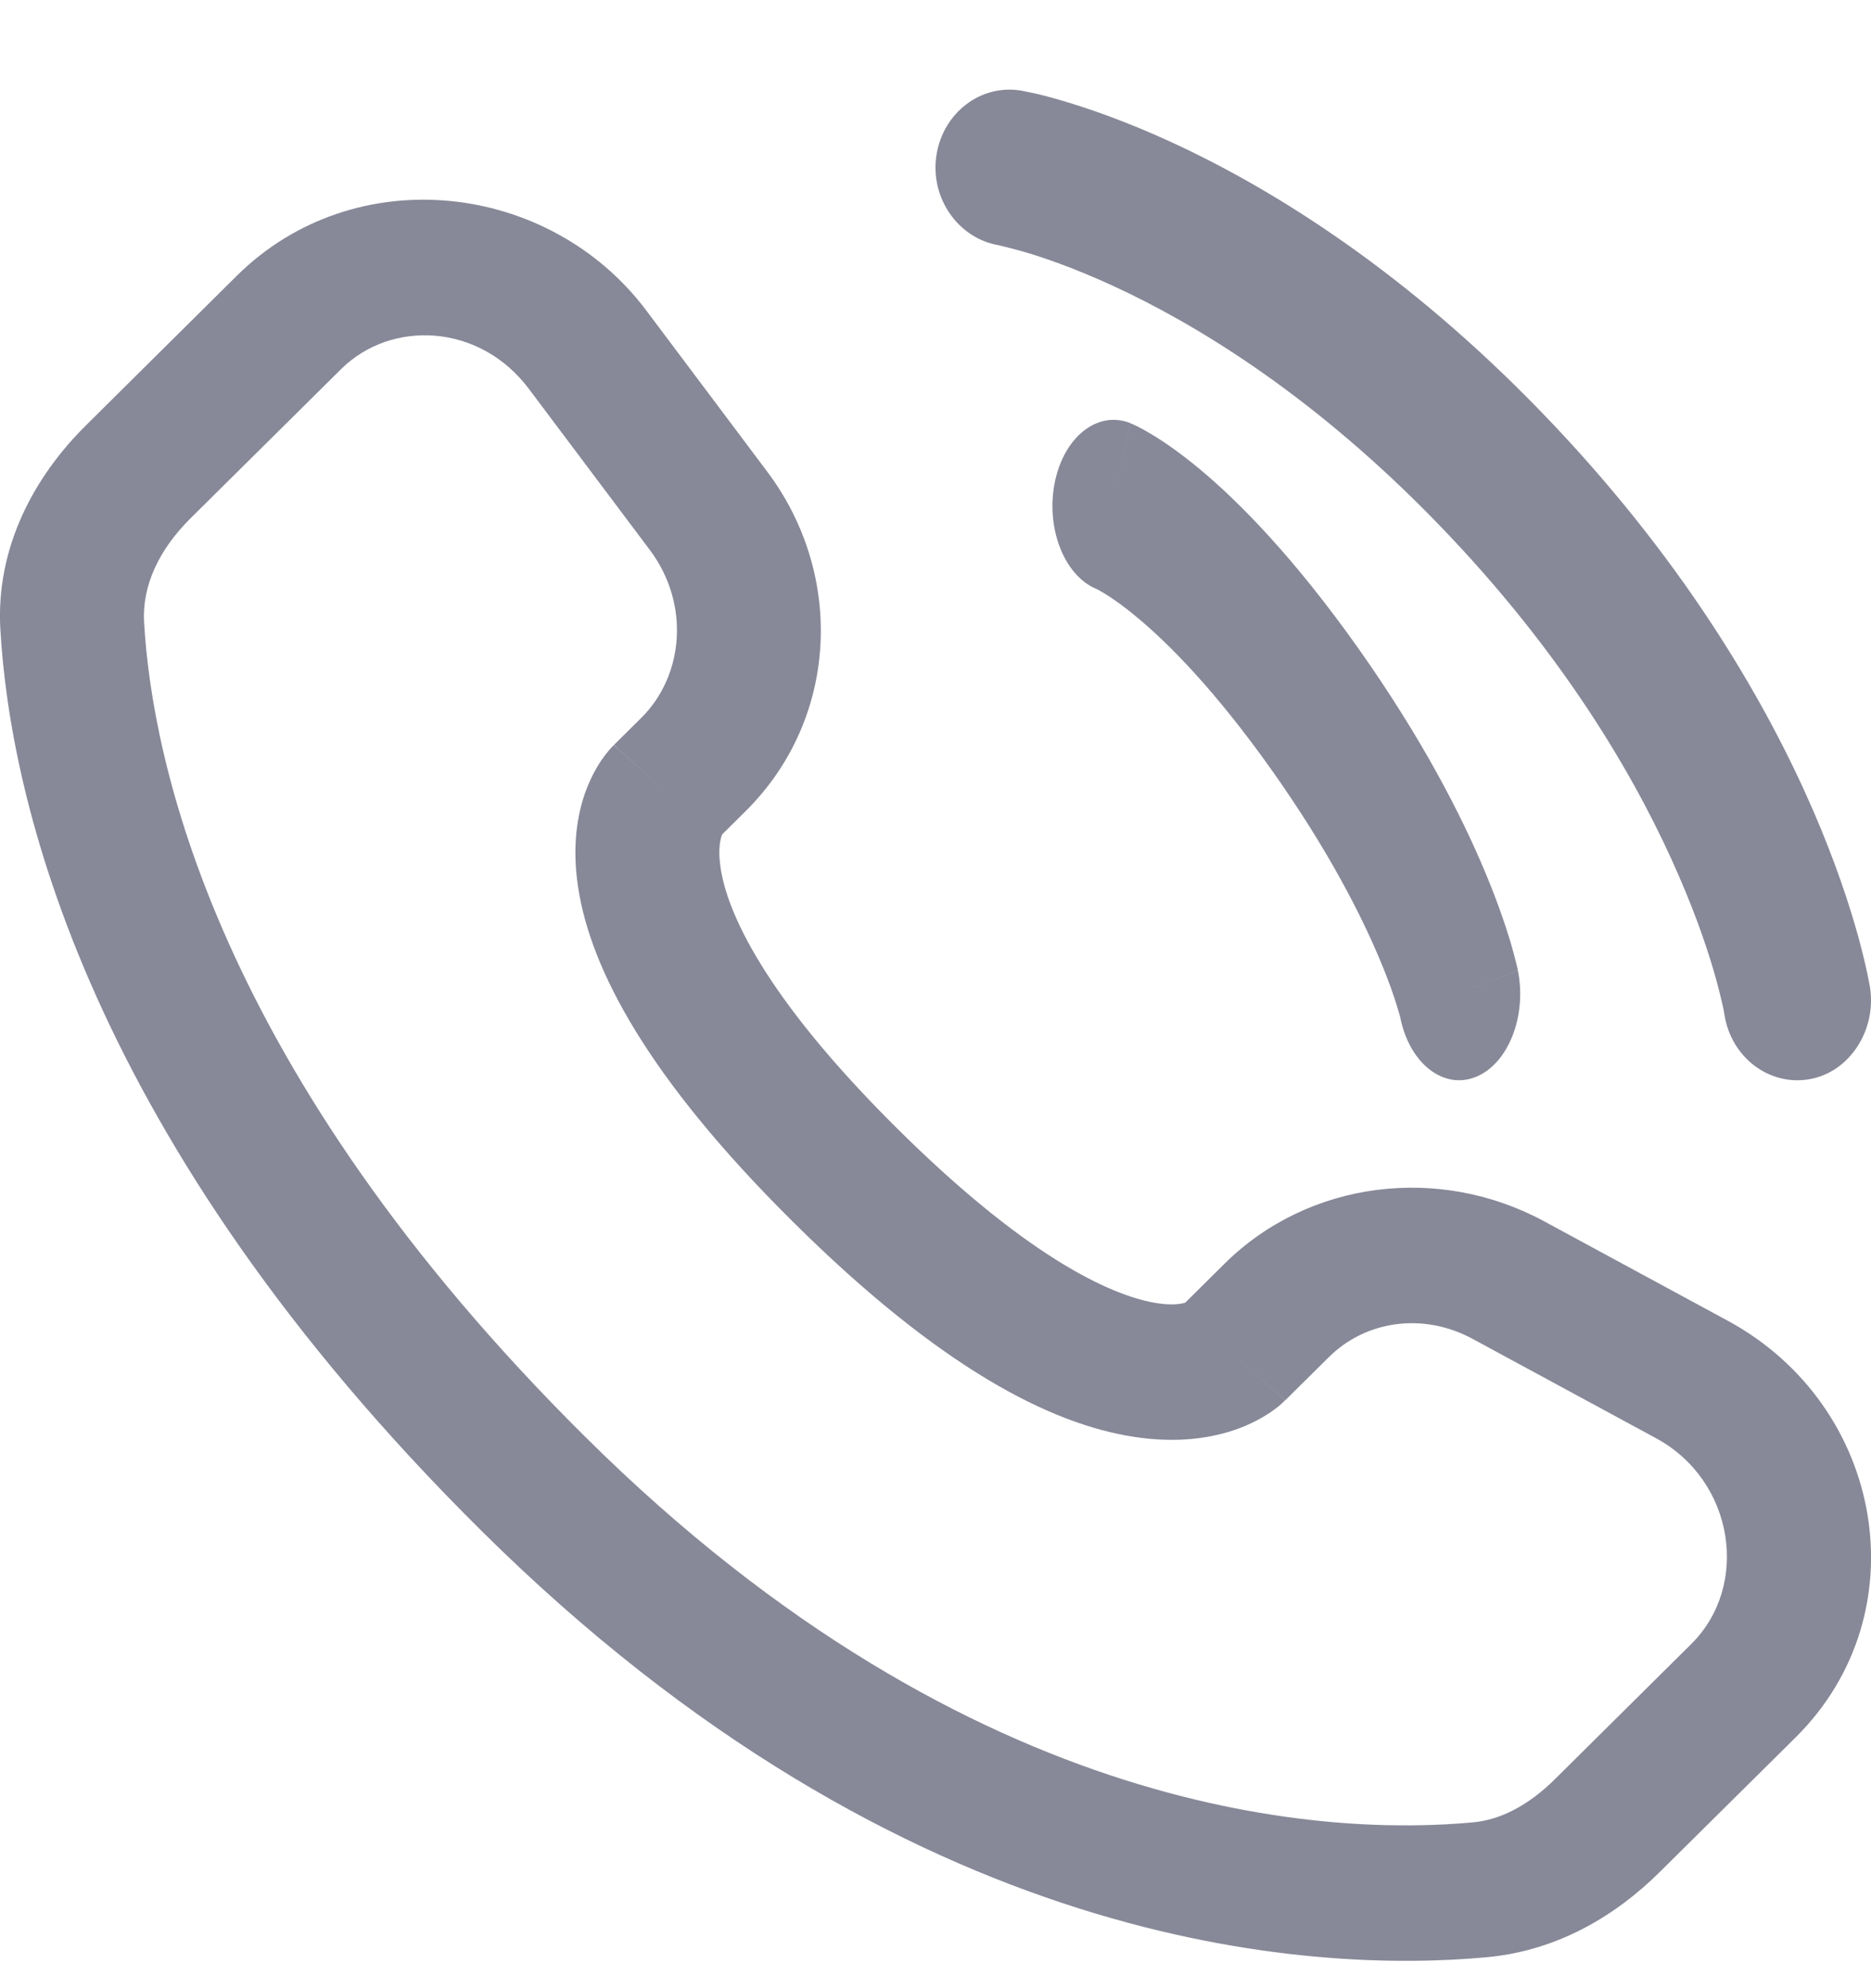<svg width="16" height="17" viewBox="0 0 16 17" fill="none" xmlns="http://www.w3.org/2000/svg">
<path fill-rule="evenodd" clip-rule="evenodd" d="M2.025 2.358C3.031 1.362 4.695 1.548 5.527 2.655L6.561 4.033C7.226 4.918 7.17 6.149 6.376 6.936L6.175 7.135C6.175 7.136 6.174 7.138 6.174 7.139C6.163 7.167 6.136 7.257 6.163 7.426C6.217 7.778 6.506 8.493 7.677 9.654C8.852 10.818 9.565 11.092 9.895 11.143C10.038 11.165 10.112 11.146 10.136 11.138L10.471 10.806C11.188 10.095 12.306 9.955 13.207 10.444L14.775 11.293C16.115 12.019 16.427 13.794 15.356 14.855L14.19 16.01C13.826 16.37 13.331 16.678 12.717 16.735C11.221 16.874 7.754 16.693 4.12 13.092C0.729 9.732 0.085 6.809 0.003 5.381L0.55 5.353L0.003 5.381C-0.037 4.675 0.297 4.07 0.737 3.635L2.025 2.358ZM4.522 3.324C4.101 2.764 3.346 2.731 2.917 3.156L1.629 4.432C1.357 4.702 1.215 5.01 1.232 5.319C1.299 6.485 1.832 9.143 5.013 12.294C8.347 15.598 11.419 15.692 12.597 15.582C12.829 15.561 13.069 15.439 13.298 15.212L14.463 14.057C14.966 13.559 14.834 12.662 14.161 12.297L12.593 11.448C12.173 11.22 11.68 11.29 11.364 11.604L10.99 11.974L10.557 11.587C10.99 11.974 10.989 11.974 10.989 11.975L10.988 11.976L10.985 11.978L10.98 11.983L10.968 11.994C10.96 12.002 10.95 12.011 10.939 12.02C10.917 12.038 10.89 12.059 10.857 12.081C10.791 12.124 10.704 12.173 10.593 12.214C10.367 12.298 10.068 12.343 9.698 12.286C8.978 12.176 8.034 11.69 6.785 10.451C5.532 9.21 5.052 8.283 4.945 7.594C4.89 7.244 4.934 6.963 5.014 6.751C5.054 6.647 5.1 6.564 5.143 6.5C5.164 6.469 5.185 6.443 5.203 6.421C5.212 6.41 5.22 6.401 5.228 6.393L5.239 6.381L5.244 6.376L5.246 6.374L5.247 6.372C5.248 6.372 5.249 6.371 5.685 6.761L5.249 6.371L5.484 6.138C5.849 5.776 5.903 5.162 5.556 4.701L4.522 3.324Z" fill="#878898"/>
<path d="M8.008 1.328C8.064 0.963 8.389 0.716 8.734 0.775C8.755 0.779 8.824 0.793 8.86 0.801C8.932 0.818 9.032 0.844 9.157 0.883C9.407 0.96 9.756 1.087 10.175 1.29C11.014 1.698 12.131 2.41 13.29 3.637C14.449 4.864 15.122 6.046 15.507 6.934C15.699 7.378 15.819 7.748 15.892 8.012C15.928 8.145 15.953 8.251 15.969 8.327C15.977 8.365 15.983 8.395 15.987 8.418L15.992 8.446C16.047 8.81 15.816 9.169 15.472 9.228C15.128 9.287 14.805 9.041 14.747 8.678C14.746 8.668 14.741 8.642 14.736 8.617C14.725 8.568 14.707 8.49 14.679 8.386C14.622 8.179 14.523 7.871 14.358 7.492C14.03 6.733 13.44 5.686 12.397 4.583C11.354 3.479 10.365 2.854 9.649 2.506C9.29 2.332 8.999 2.227 8.803 2.167C8.706 2.137 8.583 2.107 8.536 2.096C8.193 2.036 7.952 1.692 8.008 1.328Z" fill="#878898"/>
<path fill-rule="evenodd" clip-rule="evenodd" d="M9.02 4.125C9.099 3.733 9.389 3.507 9.666 3.618L9.523 4.328C9.666 3.618 9.666 3.619 9.667 3.619L9.667 3.619L9.668 3.619L9.67 3.62L9.676 3.623L9.69 3.629C9.7 3.633 9.713 3.639 9.729 3.647C9.76 3.663 9.801 3.685 9.852 3.716C9.954 3.777 10.092 3.872 10.263 4.014C10.604 4.299 11.069 4.772 11.616 5.544C12.162 6.316 12.498 6.973 12.699 7.454C12.8 7.695 12.867 7.891 12.911 8.034C12.932 8.105 12.948 8.164 12.959 8.208C12.965 8.23 12.969 8.249 12.973 8.263L12.977 8.283L12.979 8.29L12.979 8.294L12.979 8.295L12.98 8.296C12.98 8.296 12.98 8.297 12.477 8.499L12.98 8.297C13.059 8.688 12.898 9.096 12.621 9.208C12.346 9.319 12.059 9.097 11.977 8.712L11.975 8.701C11.971 8.686 11.963 8.657 11.95 8.615C11.925 8.53 11.878 8.391 11.8 8.206C11.645 7.835 11.364 7.275 10.877 6.587C10.389 5.899 9.993 5.503 9.73 5.284C9.599 5.174 9.501 5.108 9.441 5.072C9.411 5.053 9.39 5.043 9.379 5.037L9.372 5.034C9.099 4.918 8.942 4.513 9.02 4.125Z" fill="#878898"/>
</svg>
